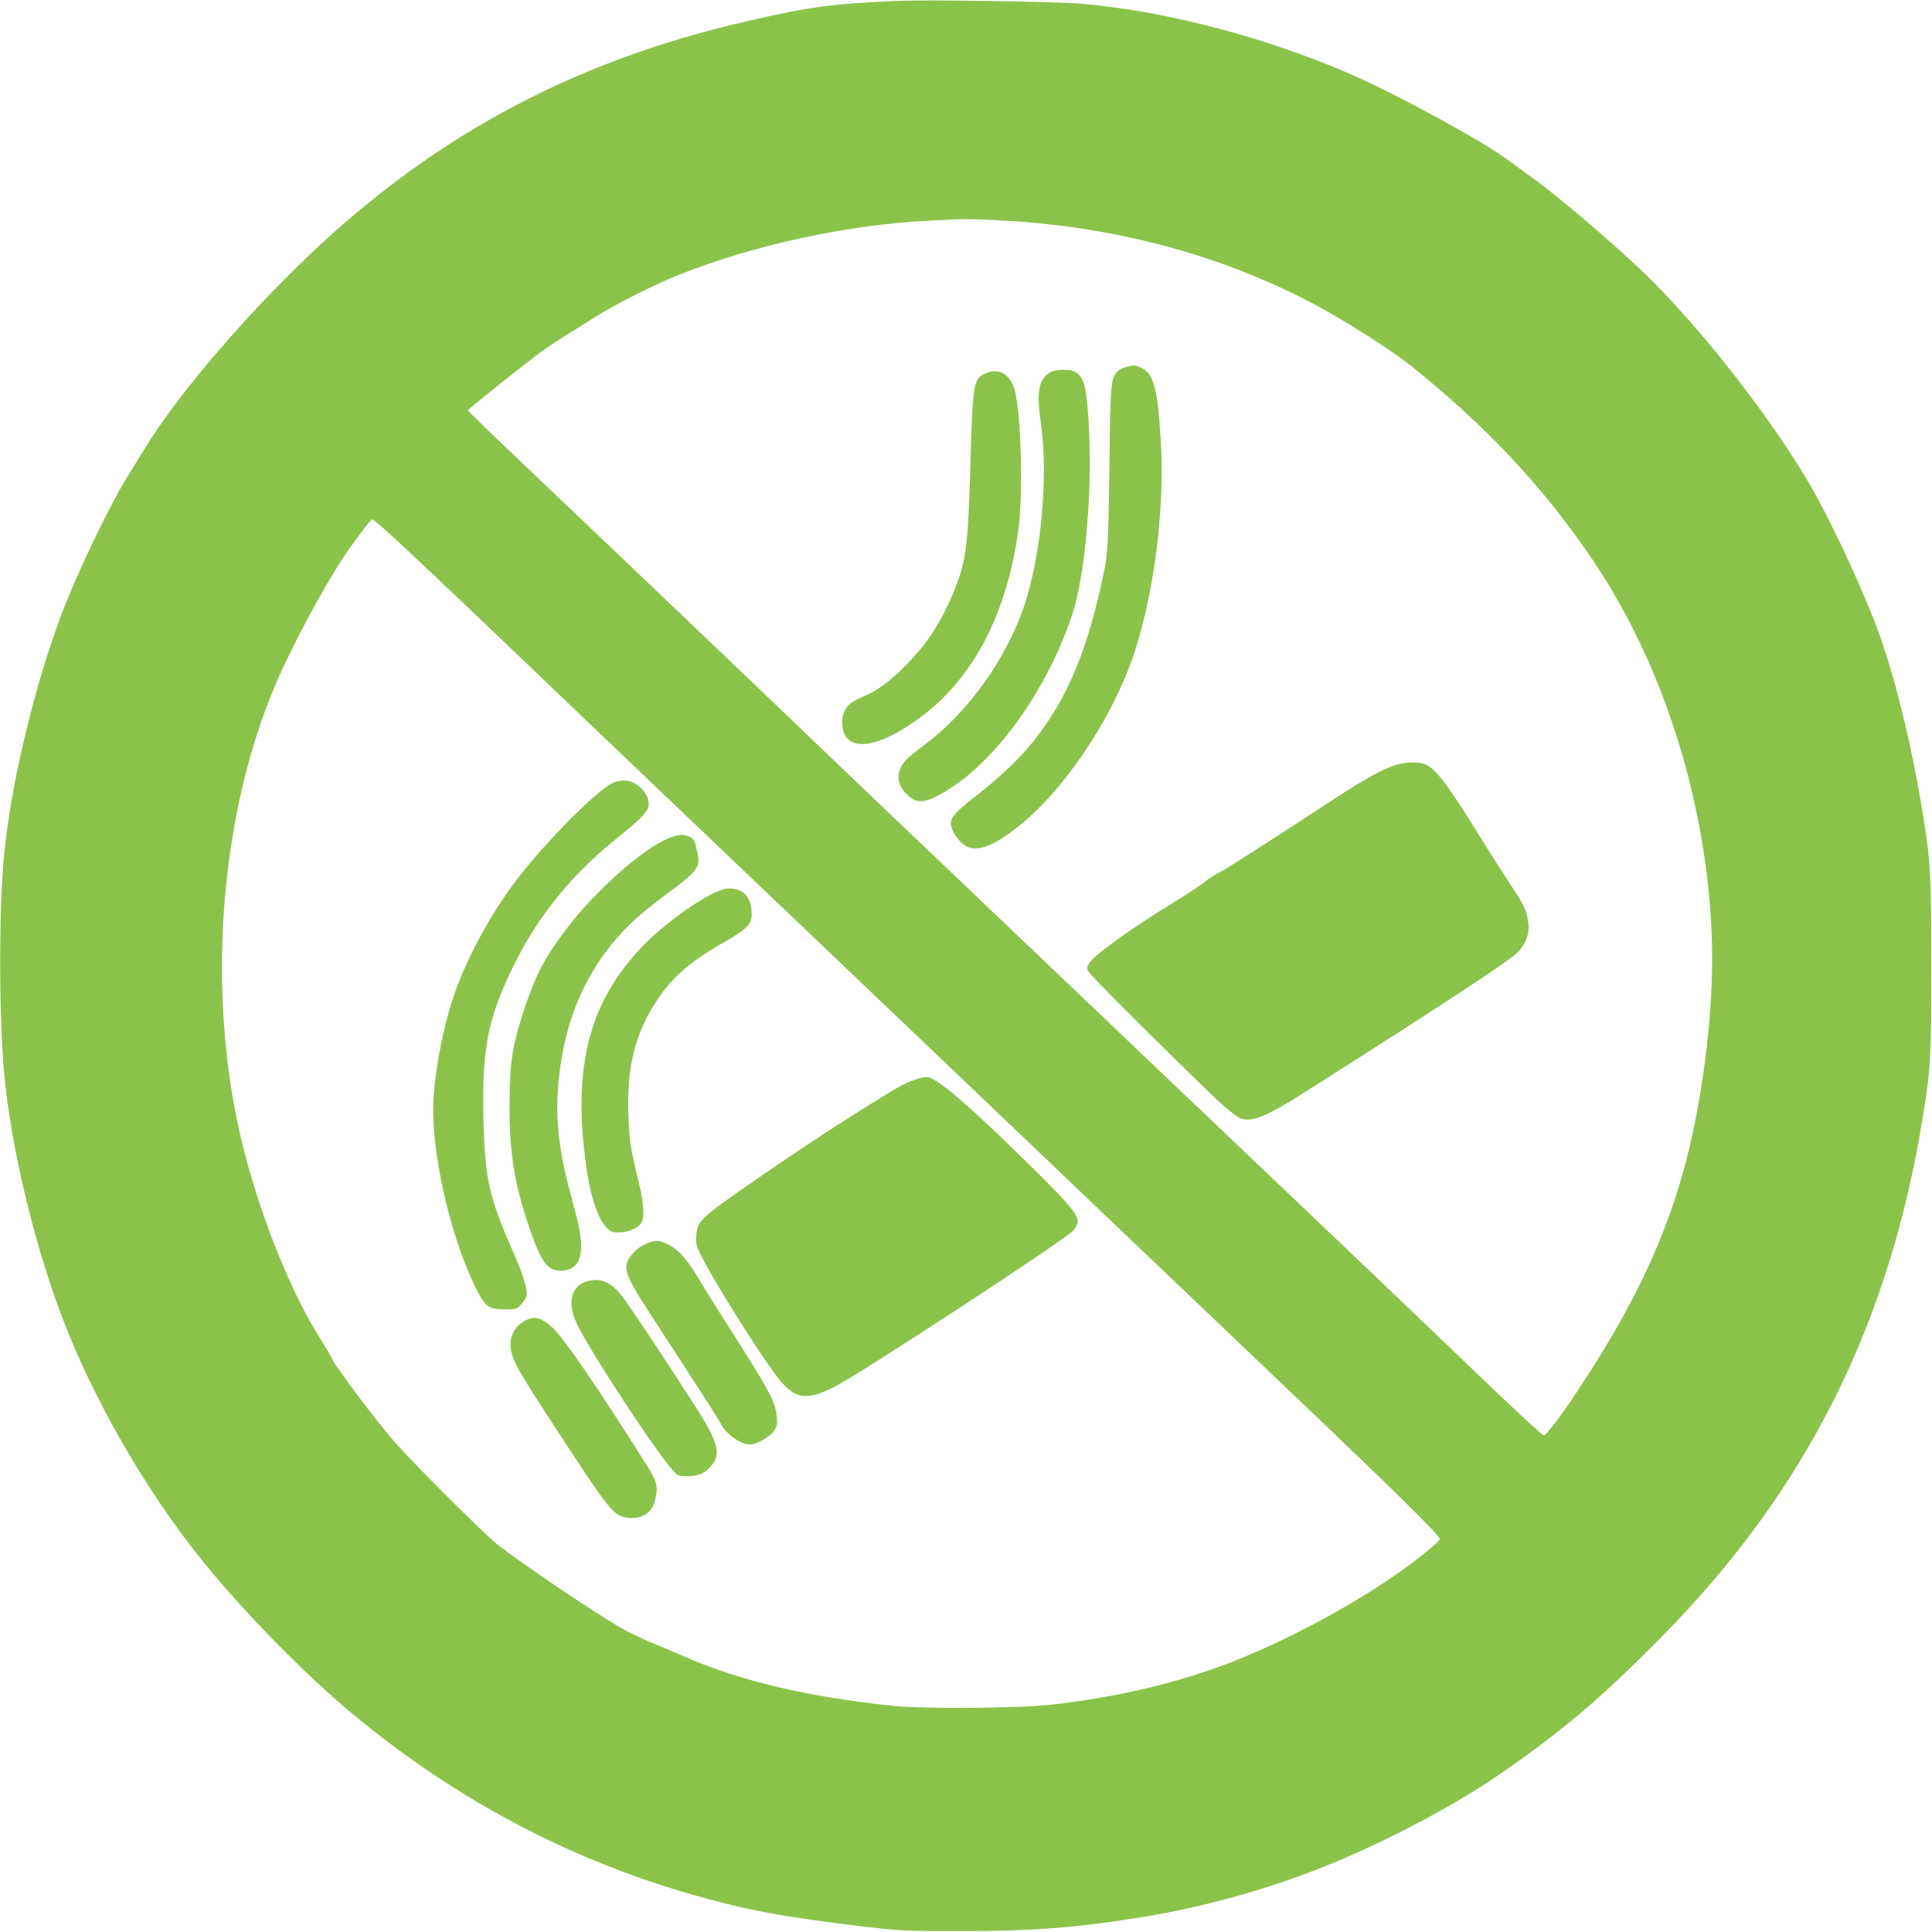 <?xml version="1.0" standalone="no"?>
<!DOCTYPE svg PUBLIC "-//W3C//DTD SVG 20010904//EN"
 "http://www.w3.org/TR/2001/REC-SVG-20010904/DTD/svg10.dtd">
<svg version="1.0" xmlns="http://www.w3.org/2000/svg"
 width="1280pt" height="1280pt" viewBox="0 0 1280 1280"
 preserveAspectRatio="xMidYMid meet">
<g transform="translate(0,1280) scale(0.1,-0.1)"
fill="#8bc34a" stroke="none">
<path d="M5950 12794 c-443 -19 -582 -38 -995 -133 -1186 -271 -2137 -791
-2998 -1640 -411 -404 -800 -869 -995 -1188 -43 -70 -98 -159 -121 -196 -104
-168 -290 -551 -397 -814 -190 -470 -359 -1147 -413 -1648 -42 -386 -39 -1188
5 -1570 57 -502 216 -1134 404 -1605 225 -565 596 -1185 979 -1635 293 -345
638 -689 931 -932 668 -552 1413 -948 2228 -1183 358 -103 597 -148 1127 -212
262 -31 281 -32 665 -32 483 0 786 24 1235 99 434 73 903 211 1298 382 356
153 746 363 1002 537 432 295 702 523 1110 938 954 969 1504 2066 1725 3443
52 322 55 378 55 995 0 622 -4 686 -56 1010 -82 506 -207 995 -332 1305 -133
329 -306 689 -434 905 -268 450 -727 1032 -1084 1375 -206 198 -568 506 -734
625 -49 35 -118 85 -151 111 -169 128 -738 439 -1059 579 -559 244 -1240 421
-1780 465 -178 15 -1021 28 -1215 19z m675 -1454 c750 -38 1458 -226 2075
-552 213 -113 520 -308 660 -421 489 -395 853 -782 1172 -1247 387 -564 654
-1266 762 -2010 74 -506 65 -970 -29 -1550 -117 -716 -342 -1263 -810 -1970
-106 -161 -209 -297 -225 -299 -12 -2 -163 138 -585 543 -247 238 -733 701
-1080 1031 -346 329 -767 730 -935 890 -168 160 -694 662 -1170 1115 -476 453
-968 924 -1095 1045 -248 239 -1343 1283 -1913 1825 -194 184 -352 337 -352
341 0 7 316 260 458 368 46 35 129 91 185 125 56 35 149 93 207 130 121 77
397 216 550 276 503 200 1124 333 1670 359 231 12 239 12 455 1z m-4077 -2047
c135 -121 417 -387 982 -928 305 -292 1041 -994 1635 -1560 594 -566 1465
-1396 1935 -1845 470 -448 1094 -1042 1385 -1320 772 -735 1055 -1014 1055
-1038 0 -6 -48 -49 -107 -97 -292 -234 -746 -496 -1173 -676 -396 -166 -833
-273 -1325 -326 -204 -21 -826 -25 -1015 -5 -567 59 -1016 165 -1389 328 -69
31 -173 75 -231 98 -58 24 -145 67 -195 96 -194 114 -645 419 -810 548 -80 62
-547 527 -679 677 -109 123 -376 477 -410 542 -13 27 -56 100 -96 163 -216
348 -438 933 -539 1425 -197 958 -100 2059 256 2894 101 238 301 612 440 826
67 103 190 265 200 265 3 0 40 -30 81 -67z"/>
<path d="M7459 10368 c-21 -5 -46 -19 -57 -31 -43 -48 -45 -68 -52 -632 -8
-573 -9 -585 -65 -825 -105 -459 -248 -770 -480 -1041 -81 -94 -216 -218 -362
-331 -111 -86 -143 -122 -143 -162 0 -38 33 -98 75 -134 72 -64 177 -36 346
92 316 238 652 736 796 1176 133 410 201 958 173 1410 -21 351 -49 444 -143
479 -32 13 -39 12 -88 -1z"/>
<path d="M6955 10331 c-74 -45 -89 -127 -59 -336 55 -379 -7 -955 -137 -1282
-133 -336 -367 -648 -635 -849 -121 -90 -147 -117 -164 -170 -16 -48 -5 -98
32 -140 67 -75 115 -81 224 -24 341 177 698 651 878 1169 57 164 94 392 116
719 22 335 5 762 -34 855 -23 55 -59 77 -130 77 -42 0 -71 -6 -91 -19z"/>
<path d="M6520 10322 c-69 -34 -76 -74 -90 -572 -16 -558 -28 -659 -101 -845
-87 -218 -184 -370 -336 -521 -100 -101 -187 -163 -272 -198 -102 -41 -141
-88 -141 -171 0 -200 208 -192 500 19 362 261 588 686 667 1256 34 248 17 808
-29 941 -34 99 -111 135 -198 91z"/>
<path d="M9258 7735 c-84 -23 -210 -91 -423 -231 -547 -357 -714 -463 -765
-489 -30 -15 -75 -45 -100 -66 -25 -20 -106 -74 -180 -119 -290 -176 -554
-366 -577 -416 -16 -32 -16 -33 24 -81 56 -66 769 -772 868 -858 44 -39 95
-77 112 -84 72 -29 168 9 409 161 904 574 1336 857 1415 926 64 57 93 127 85
205 -8 77 -28 121 -116 252 -39 59 -135 209 -212 334 -206 333 -286 438 -355
467 -40 17 -122 17 -185 -1z"/>
<path d="M4055 7610 c-111 -55 -447 -395 -637 -645 -176 -232 -341 -541 -421
-791 -73 -225 -127 -536 -127 -729 0 -346 126 -869 289 -1192 55 -110 81 -128
184 -128 78 0 79 0 113 37 21 23 34 48 34 64 0 50 -32 148 -90 279 -160 362
-188 488 -197 880 -10 474 28 666 201 1020 163 331 388 607 701 856 130 104
181 156 191 194 14 54 -37 133 -103 161 -45 19 -91 17 -138 -6z"/>
<path d="M4429 7246 c-175 -71 -489 -352 -679 -604 -140 -186 -198 -296 -268
-502 -89 -266 -105 -368 -106 -660 -1 -311 30 -510 121 -785 88 -265 133 -324
239 -312 76 8 114 62 114 160 0 73 -11 129 -70 347 -78 288 -101 500 -81 727
31 351 135 638 320 884 101 134 205 233 394 373 212 157 229 180 207 278 -19
85 -20 88 -50 103 -40 21 -75 18 -141 -9z"/>
<path d="M4810 6912 c-110 -17 -408 -225 -568 -397 -303 -325 -419 -691 -383
-1210 23 -315 77 -544 150 -626 37 -42 42 -44 92 -44 62 0 123 26 147 63 24
37 18 129 -18 277 -54 221 -60 265 -67 440 -11 318 45 541 191 760 104 155
219 255 449 386 145 83 177 116 177 179 0 61 -11 96 -39 130 -27 33 -79 49
-131 42z"/>
<path d="M6060 5646 c-75 -26 -113 -48 -365 -206 -202 -127 -403 -260 -640
-423 -420 -290 -432 -300 -442 -401 -5 -48 -2 -64 29 -128 80 -167 421 -709
526 -834 103 -124 181 -133 361 -42 169 85 1536 980 1584 1037 15 18 27 44 27
58 0 50 -64 125 -324 380 -394 387 -592 558 -666 576 -15 4 -52 -3 -90 -17z"/>
<path d="M4310 4571 c-43 -13 -84 -38 -111 -68 -82 -88 -71 -130 100 -394 51
-79 176 -272 277 -427 102 -156 193 -301 204 -322 32 -63 129 -130 188 -130
44 0 134 50 160 90 20 30 23 44 19 93 -9 97 -50 176 -307 577 -86 135 -183
290 -215 345 -72 121 -134 190 -200 221 -52 25 -73 27 -115 15z"/>
<path d="M3860 4300 c-83 -44 -97 -147 -38 -271 84 -178 520 -842 636 -971 32
-36 38 -38 93 -38 69 0 104 12 142 48 91 86 75 162 -86 414 -173 271 -442 675
-486 731 -58 75 -112 107 -177 107 -28 -1 -64 -9 -84 -20z"/>
<path d="M3480 4051 c-86 -46 -118 -133 -85 -233 22 -70 75 -158 337 -558 307
-468 335 -502 422 -515 92 -14 165 30 185 111 23 92 16 125 -51 231 -315 501
-548 842 -624 914 -73 69 -123 83 -184 50z"/>
</g>
</svg>
